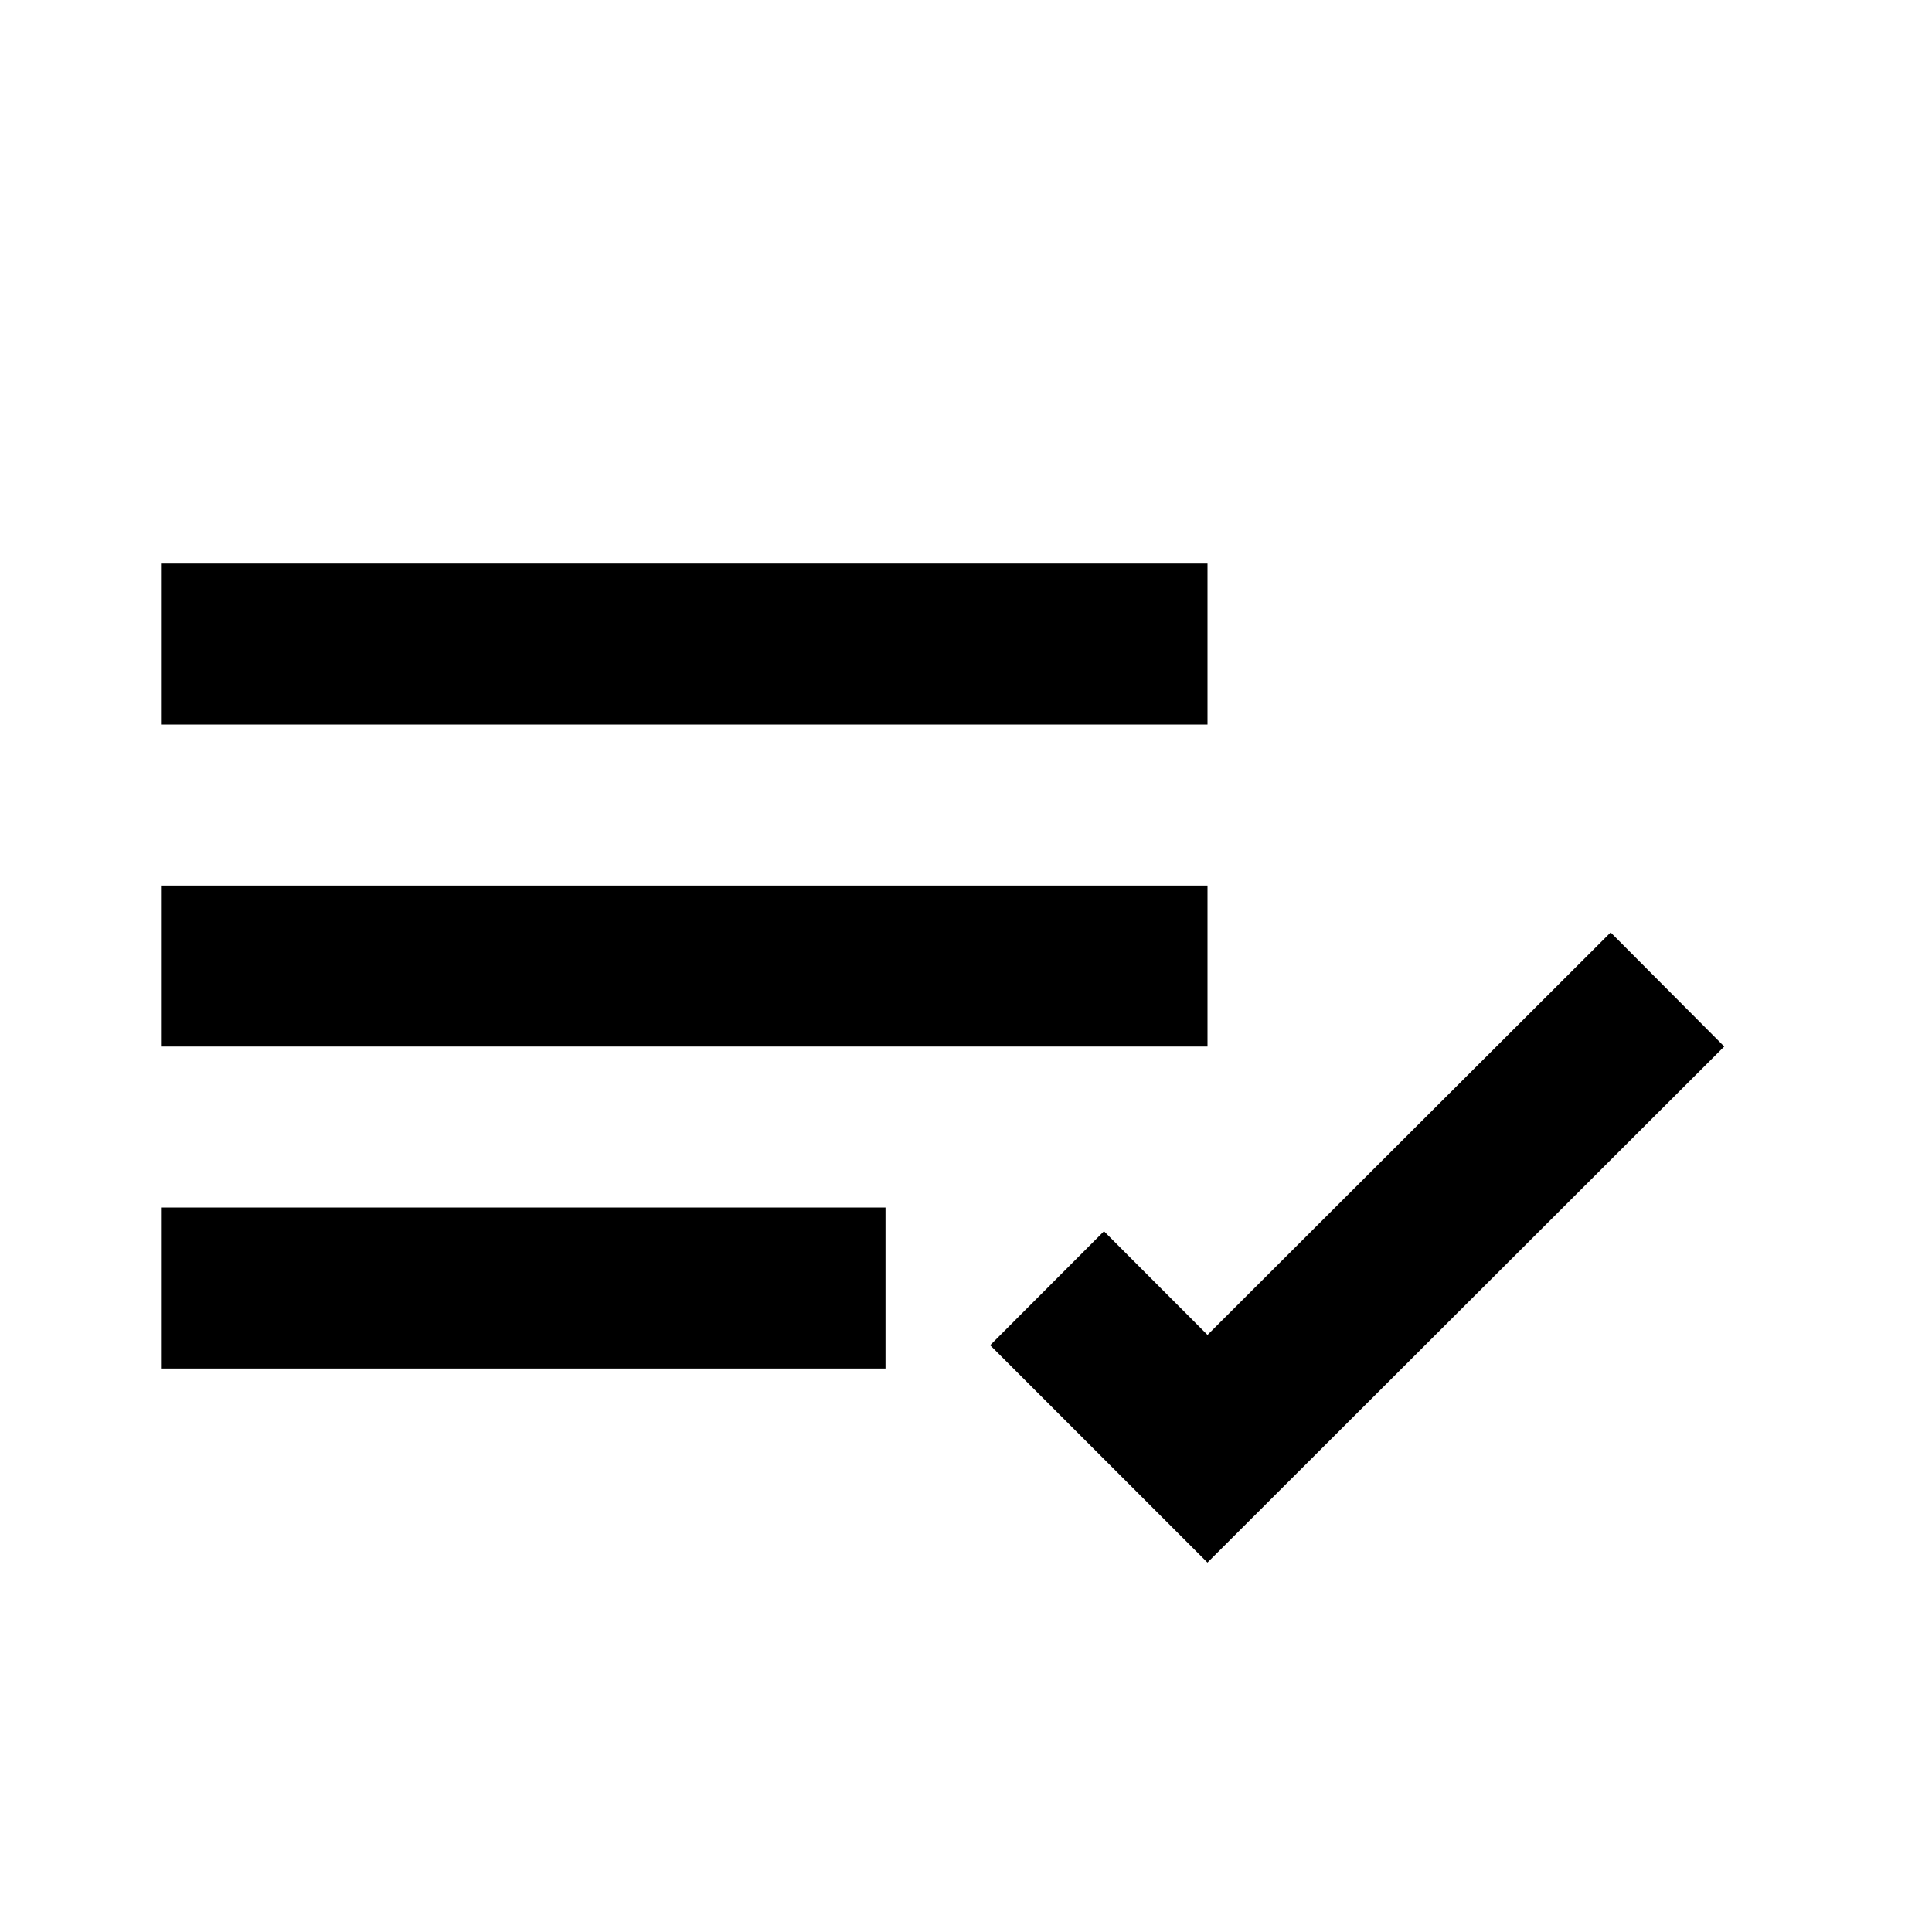 <svg fill="none" height="24" viewBox="0 0 24 24" width="24" xmlns="http://www.w3.org/2000/svg"><path d="m15 19.411-2.7-2.7 1.414-1.416 1.286 1.288 5.008-5 1.411 1.417-6.419 6.41zm-4-2.411h-9v-2h9zm4-4h-13v-2h13zm0-4h-13v-2h13z" fill="#000"/></svg>